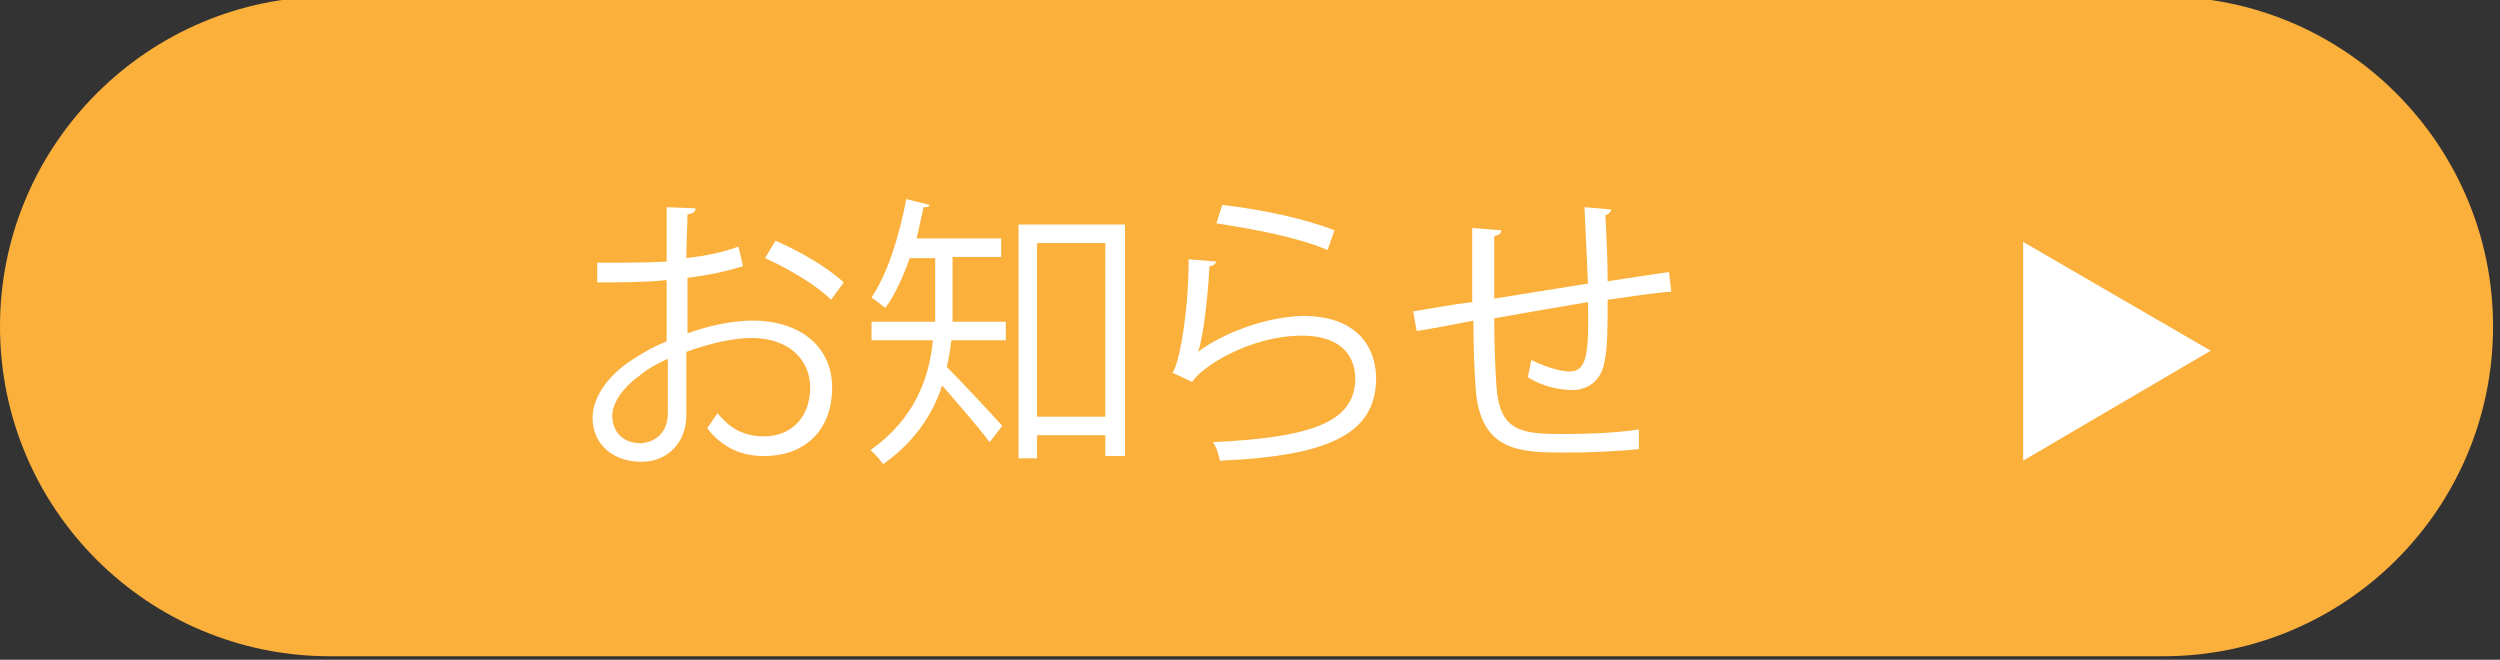 <?xml version="1.0" encoding="utf-8"?>
<!-- Generator: Adobe Illustrator 27.6.1, SVG Export Plug-In . SVG Version: 6.00 Build 0)  -->
<svg version="1.1" id="Layer_1" xmlns="http://www.w3.org/2000/svg" xmlns:xlink="http://www.w3.org/1999/xlink" x="0px" y="0px"
	 viewBox="0 0 216 57" style="enable-background:new 0 0 216 57;" xml:space="preserve">
<rect x="0" y="0" width="216" height="57" fill="#333333" stroke="none"/>
<style type="text/css">
	.st0{fill:#FBB03C;}
	.st1{fill:#FFFFFF;}
</style>
<path class="st0" d="M186.9,56.7H28.5C12.8,56.7,0,44,0,28.2l0,0C0,12.5,12.8-0.3,28.5-0.3h158.4c15.7,0,28.5,12.8,28.5,28.5l0,0
	C215.4,44,202.6,56.7,186.9,56.7z"/>
<polygon class="st1" points="174.8,20.9 174.8,39.8 191,30.3 "/>
<g>
	<path class="st1" d="M64.2,23c-1.3,0.4-3,0.8-4.8,1c0,1.6,0,3.3,0,4.8c1.9-0.7,4-1.1,5.6-1.1c4.2,0,6.9,2.3,6.9,5.8
		c0,3.3-2,5.9-5.9,5.9c-1.8,0-3.5-0.6-4.9-2.4c0.3-0.4,0.6-0.9,0.9-1.3c1.2,1.5,2.5,2,4,2c2.6,0,4-1.9,4-4.2c0-2.4-1.8-4.3-5.1-4.3
		c-1.6,0-3.7,0.5-5.6,1.2c0,1.8,0,4.8,0,5.5c0,2.2-1.5,4-3.9,4c-2.3,0-4.2-1.4-4.2-3.8c0-1.6,1.1-3.4,3.1-4.8c0.9-0.6,2-1.3,3.3-1.8
		v-5.3c-2,0.2-4,0.2-6,0.2l0-1.7c2.2,0,4.2,0,6-0.1v-4.7l2.5,0.1c0,0.3-0.3,0.5-0.7,0.5c0,1-0.1,2.4-0.1,3.8c1.7-0.2,3.2-0.5,4.5-1
		L64.2,23z M57.7,35.7c0-0.6,0-2.7,0-4.7c-0.9,0.4-1.8,0.9-2.5,1.5c-1.3,0.9-2.3,2.3-2.3,3.4c0,1.3,0.8,2.4,2.5,2.4
		C56.6,38.2,57.7,37.4,57.7,35.7L57.7,35.7z M71.8,25.9c-1.3-1.3-3.7-2.7-5.7-3.6l0.9-1.5c2.1,0.9,4.5,2.3,5.9,3.6L71.8,25.9z"/>
	<path class="st1" d="M82.3,22.2v4.3c0,0.4,0,0.8,0,1.3h4.6v1.6h-4.7c-0.1,0.8-0.2,1.5-0.4,2.3c1.2,1.2,4.1,4.3,4.8,5.1l-1.1,1.4
		c-0.8-1.1-2.8-3.4-4.1-4.9c-0.8,2.5-2.4,4.9-5.1,6.8c-0.2-0.3-0.8-1-1.1-1.2c3.8-2.7,5.1-6.2,5.4-9.5h-5.3v-1.6h5.5
		c0-0.4,0-0.9,0-1.3v-4.2h-2.2c-0.6,1.7-1.3,3.2-2.1,4.3c-0.3-0.2-0.9-0.7-1.2-0.9c1.3-1.9,2.4-5.2,3-8.5l2,0.5
		c0,0.2-0.2,0.2-0.5,0.2c-0.2,0.9-0.4,1.8-0.6,2.7h7.3v1.6H82.3z M88,19.4h9.2v20h-1.7v-1.8h-5.9v2H88V19.4z M89.6,36h5.9V21h-5.9
		V36z"/>
	<path class="st1" d="M105.1,22.6c-0.1,0.2-0.3,0.4-0.6,0.4c-0.2,3.7-0.7,6.8-1,7.4h0c2.4-1.8,6.3-3.1,9.2-3.1c3.8,0,6.2,2,6.2,5.5
		c-0.1,4.6-3.9,6.6-13.5,7c-0.1-0.5-0.3-1.2-0.6-1.6c8.7-0.4,12.2-1.8,12.3-5.4c0-2.4-1.6-3.8-4.6-3.8c-4.6,0-8.8,2.8-9.5,4
		l-1.7-0.8c0.5-0.5,1.4-4.9,1.4-9.8L105.1,22.6z M105.6,17.7c3.4,0.4,7.2,1.2,9.7,2.2l-0.6,1.7c-2.6-1.1-6.3-1.8-9.6-2.3L105.6,17.7
		z"/>
	<path class="st1" d="M139.2,18.1c0,0.2-0.2,0.4-0.5,0.5c0.1,1.7,0.2,3.8,0.2,5.7c2-0.3,3.9-0.6,5.3-0.8l0.2,1.7
		c-1.5,0.1-3.4,0.4-5.5,0.7c0,2.3,0,4.3-0.3,5.5c-0.3,1.5-1.4,2.3-2.8,2.3c-1,0-2.5-0.3-3.8-1.1c0.1-0.4,0.2-1,0.3-1.5
		c1.4,0.7,2.7,1,3.3,1c1.5,0,1.7-1.5,1.6-6c-2.9,0.5-5.9,1-8.1,1.4c0,2.4,0.1,4.6,0.2,6c0.3,3.8,2.2,4,5.8,4c2,0,4.7-0.1,6.5-0.4
		l0,1.7c-1.8,0.2-4.3,0.3-6.4,0.3c-3.9,0-7.3-0.1-7.7-5.5c-0.1-1.4-0.2-3.6-0.2-5.9c-1.5,0.3-3.6,0.7-4.9,0.9l-0.3-1.7
		c1.3-0.2,3.4-0.6,5.1-0.8c0-2.2,0-4.5,0-6.4l2.5,0.2c0,0.3-0.2,0.4-0.6,0.5c0,1.5,0,3.5,0,5.4l8.1-1.3c-0.1-2.1-0.2-4.5-0.3-6.6
		L139.2,18.1z"/>
</g>
</svg>
